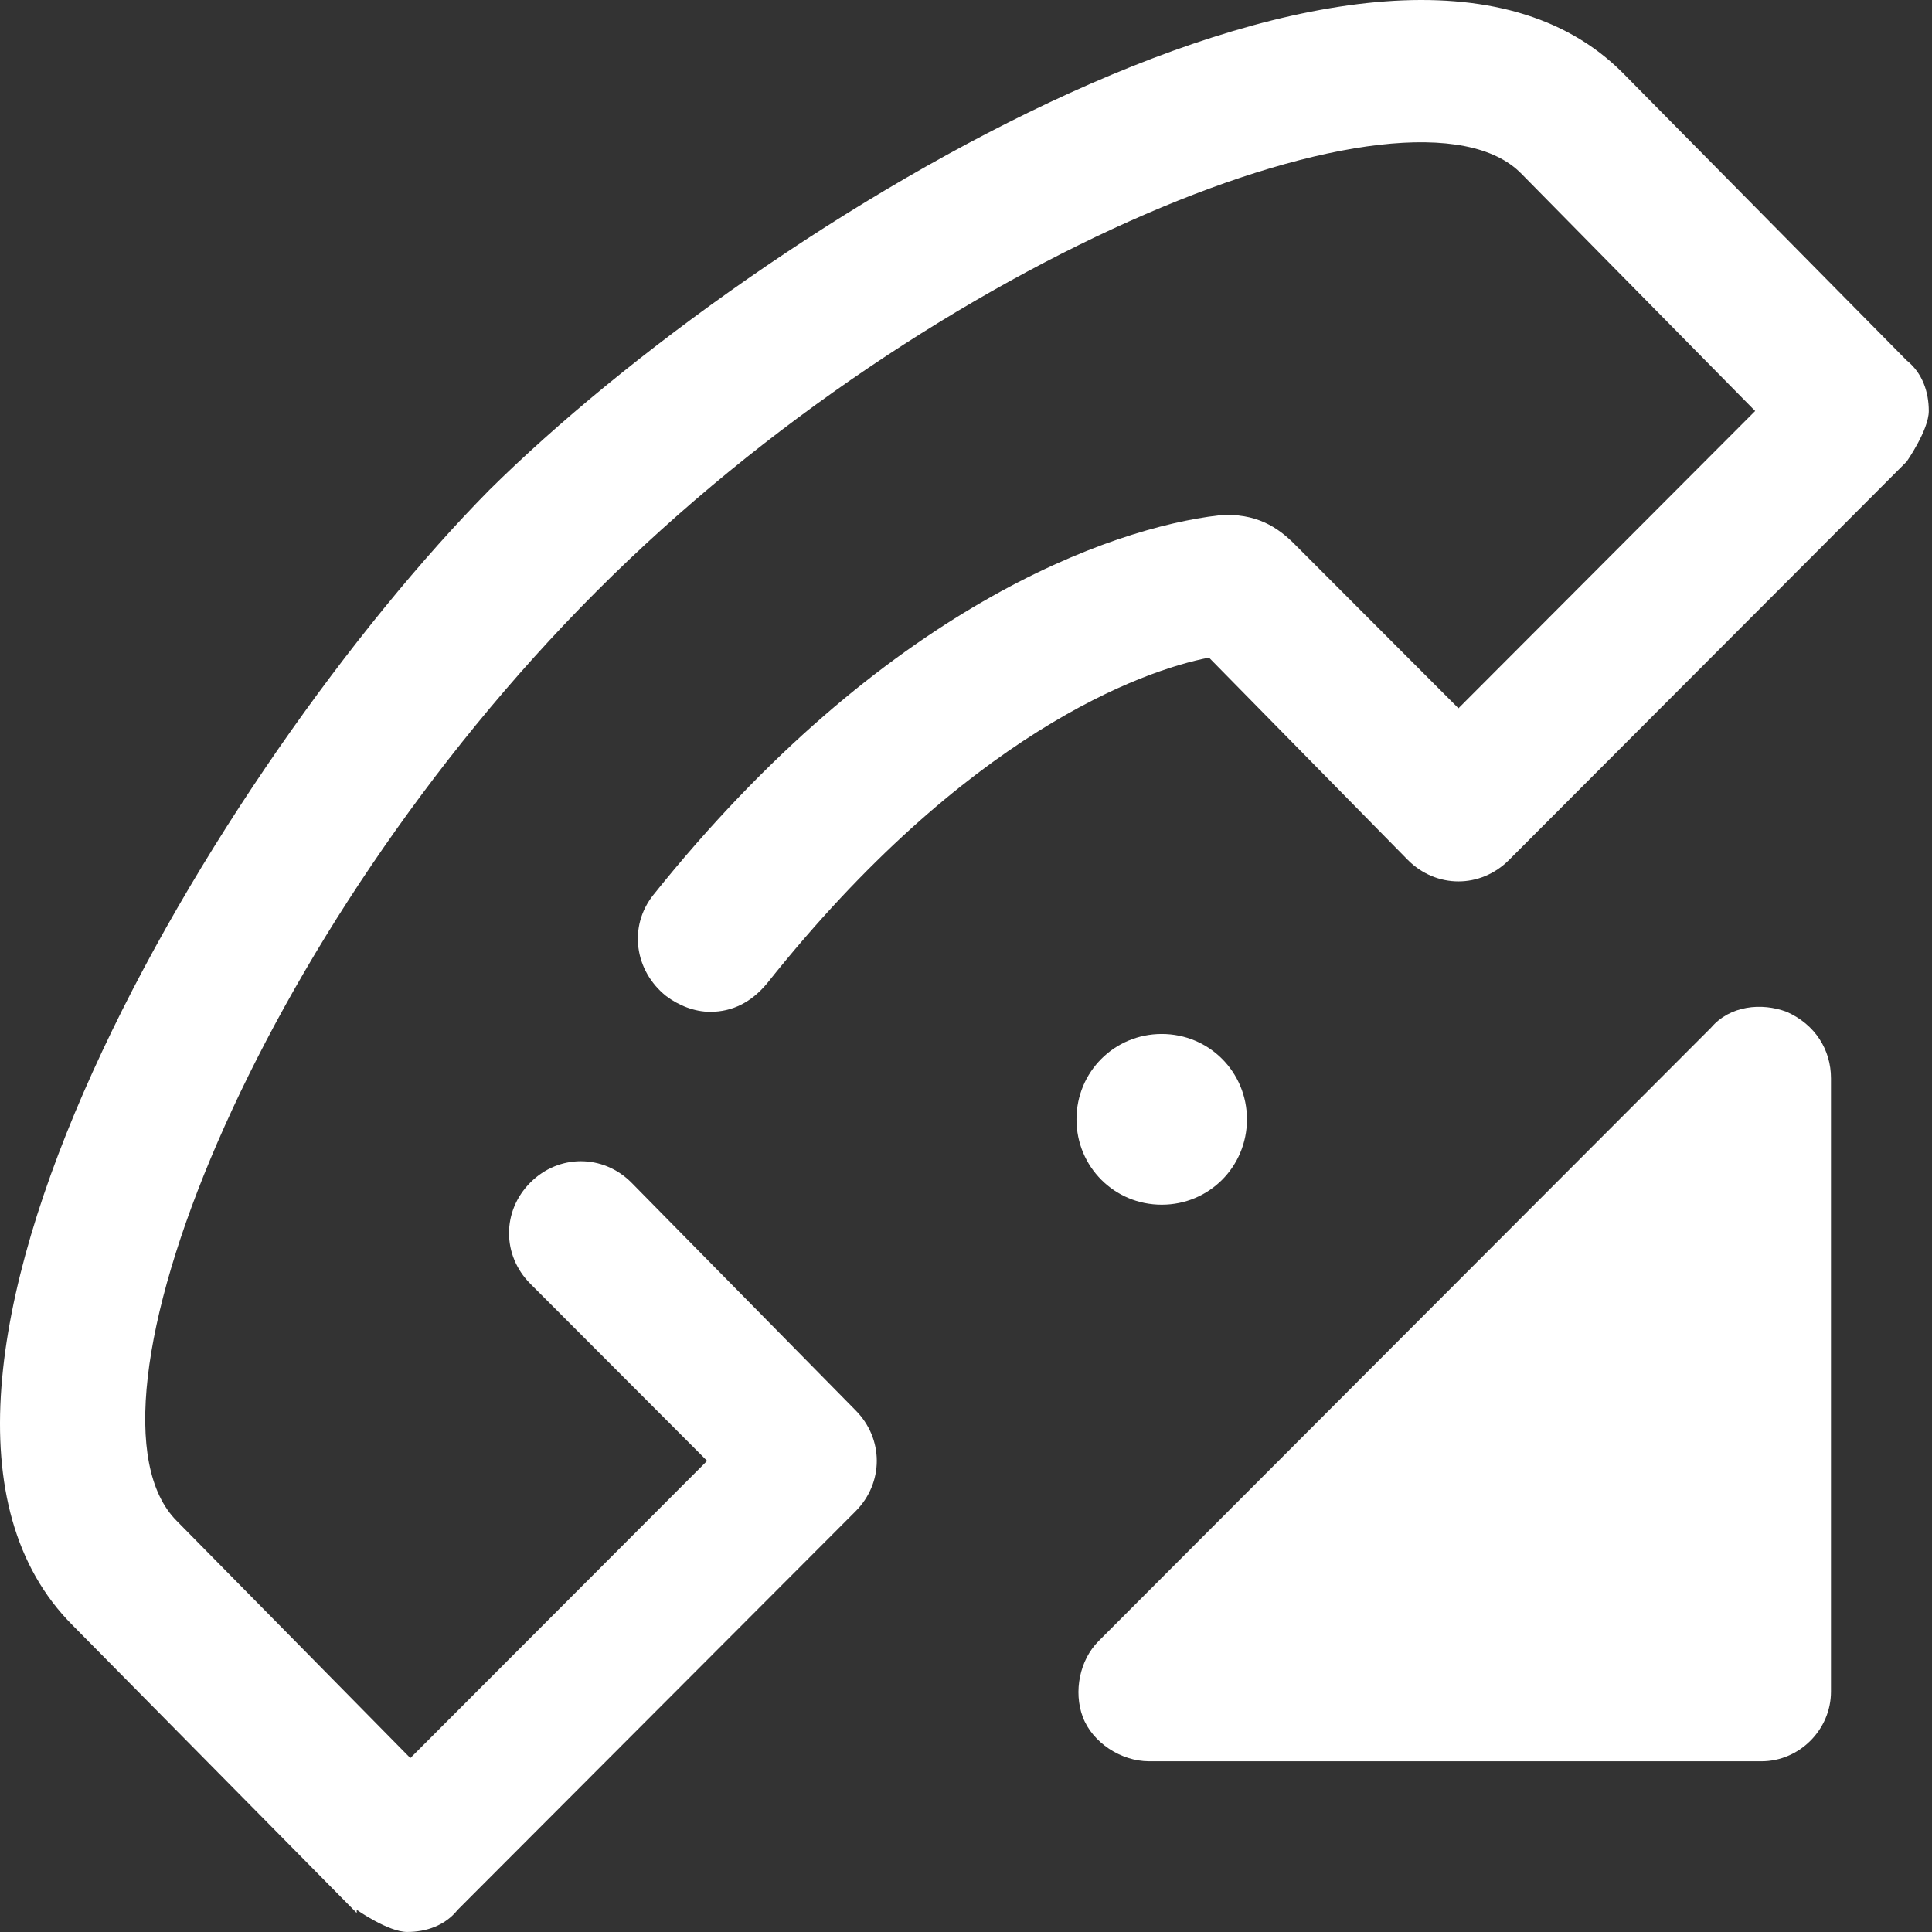 <svg width="38" height="38" viewBox="0 0 38 38" fill="none" xmlns="http://www.w3.org/2000/svg">
<rect x="0" y="0" width="38" height="38" fill="#333333" stroke="none"/>
<g id="icon-&#231;&#148;&#181;&#232;&#175;&#157;" clip-path="url(#clip0_55_48080)">
<g id="Group 2645">
<path id="Vector" d="M7.016 37.564C7.016 37.564 7.636 37.999 8.009 37.999C8.382 37.999 8.754 37.875 9.002 37.564L16.826 29.727C17.385 29.168 17.385 28.297 16.826 27.737L12.418 23.259C11.859 22.7 10.989 22.7 10.431 23.259C9.872 23.819 9.872 24.69 10.431 25.25L13.908 28.733L8.071 34.579L3.476 29.914C1.303 27.737 5.029 18.346 11.735 11.629C18.378 4.975 27.816 1.243 29.927 3.42L34.522 8.084L28.686 13.931C28.686 13.931 25.767 11.007 25.457 10.697C25.146 10.386 24.712 10.075 23.967 10.137C21.855 10.386 17.385 11.94 12.852 17.6C12.355 18.222 12.48 19.093 13.101 19.59C13.349 19.777 13.659 19.901 13.97 19.901C14.405 19.901 14.777 19.715 15.088 19.341C18.999 14.428 22.476 13.184 23.78 12.935L27.692 16.916C28.251 17.476 29.12 17.476 29.679 16.916L37.502 9.079C37.502 9.079 37.937 8.457 37.937 8.084C37.937 7.711 37.813 7.338 37.502 7.089L31.914 1.43C27.32 -3.173 14.963 4.353 9.623 9.639C4.346 14.988 -3.167 27.364 1.427 31.966L7.016 37.626V37.564Z" fill="white"/>
<path id="Vector_2" d="M36.013 33.273V21.208C36.013 20.648 35.703 20.151 35.144 19.902C34.647 19.715 34.026 19.777 33.654 20.213L21.608 32.278C21.235 32.651 21.111 33.273 21.297 33.771C21.484 34.269 22.043 34.642 22.601 34.642H34.647C35.392 34.642 36.013 34.02 36.013 33.273Z" fill="white"/>
<path id="Vector_3" d="M21.173 22.016C21.173 22.949 21.918 23.695 22.85 23.695C23.781 23.695 24.526 22.949 24.526 22.016C24.526 21.083 23.781 20.337 22.85 20.337C21.918 20.337 21.173 21.083 21.173 22.016Z" fill="white"/>
</g>
</g>
<defs>
<clipPath id="clip0_55_48080">
<rect width="38" height="38" fill="white"/>
</clipPath>
</defs>
</svg>
